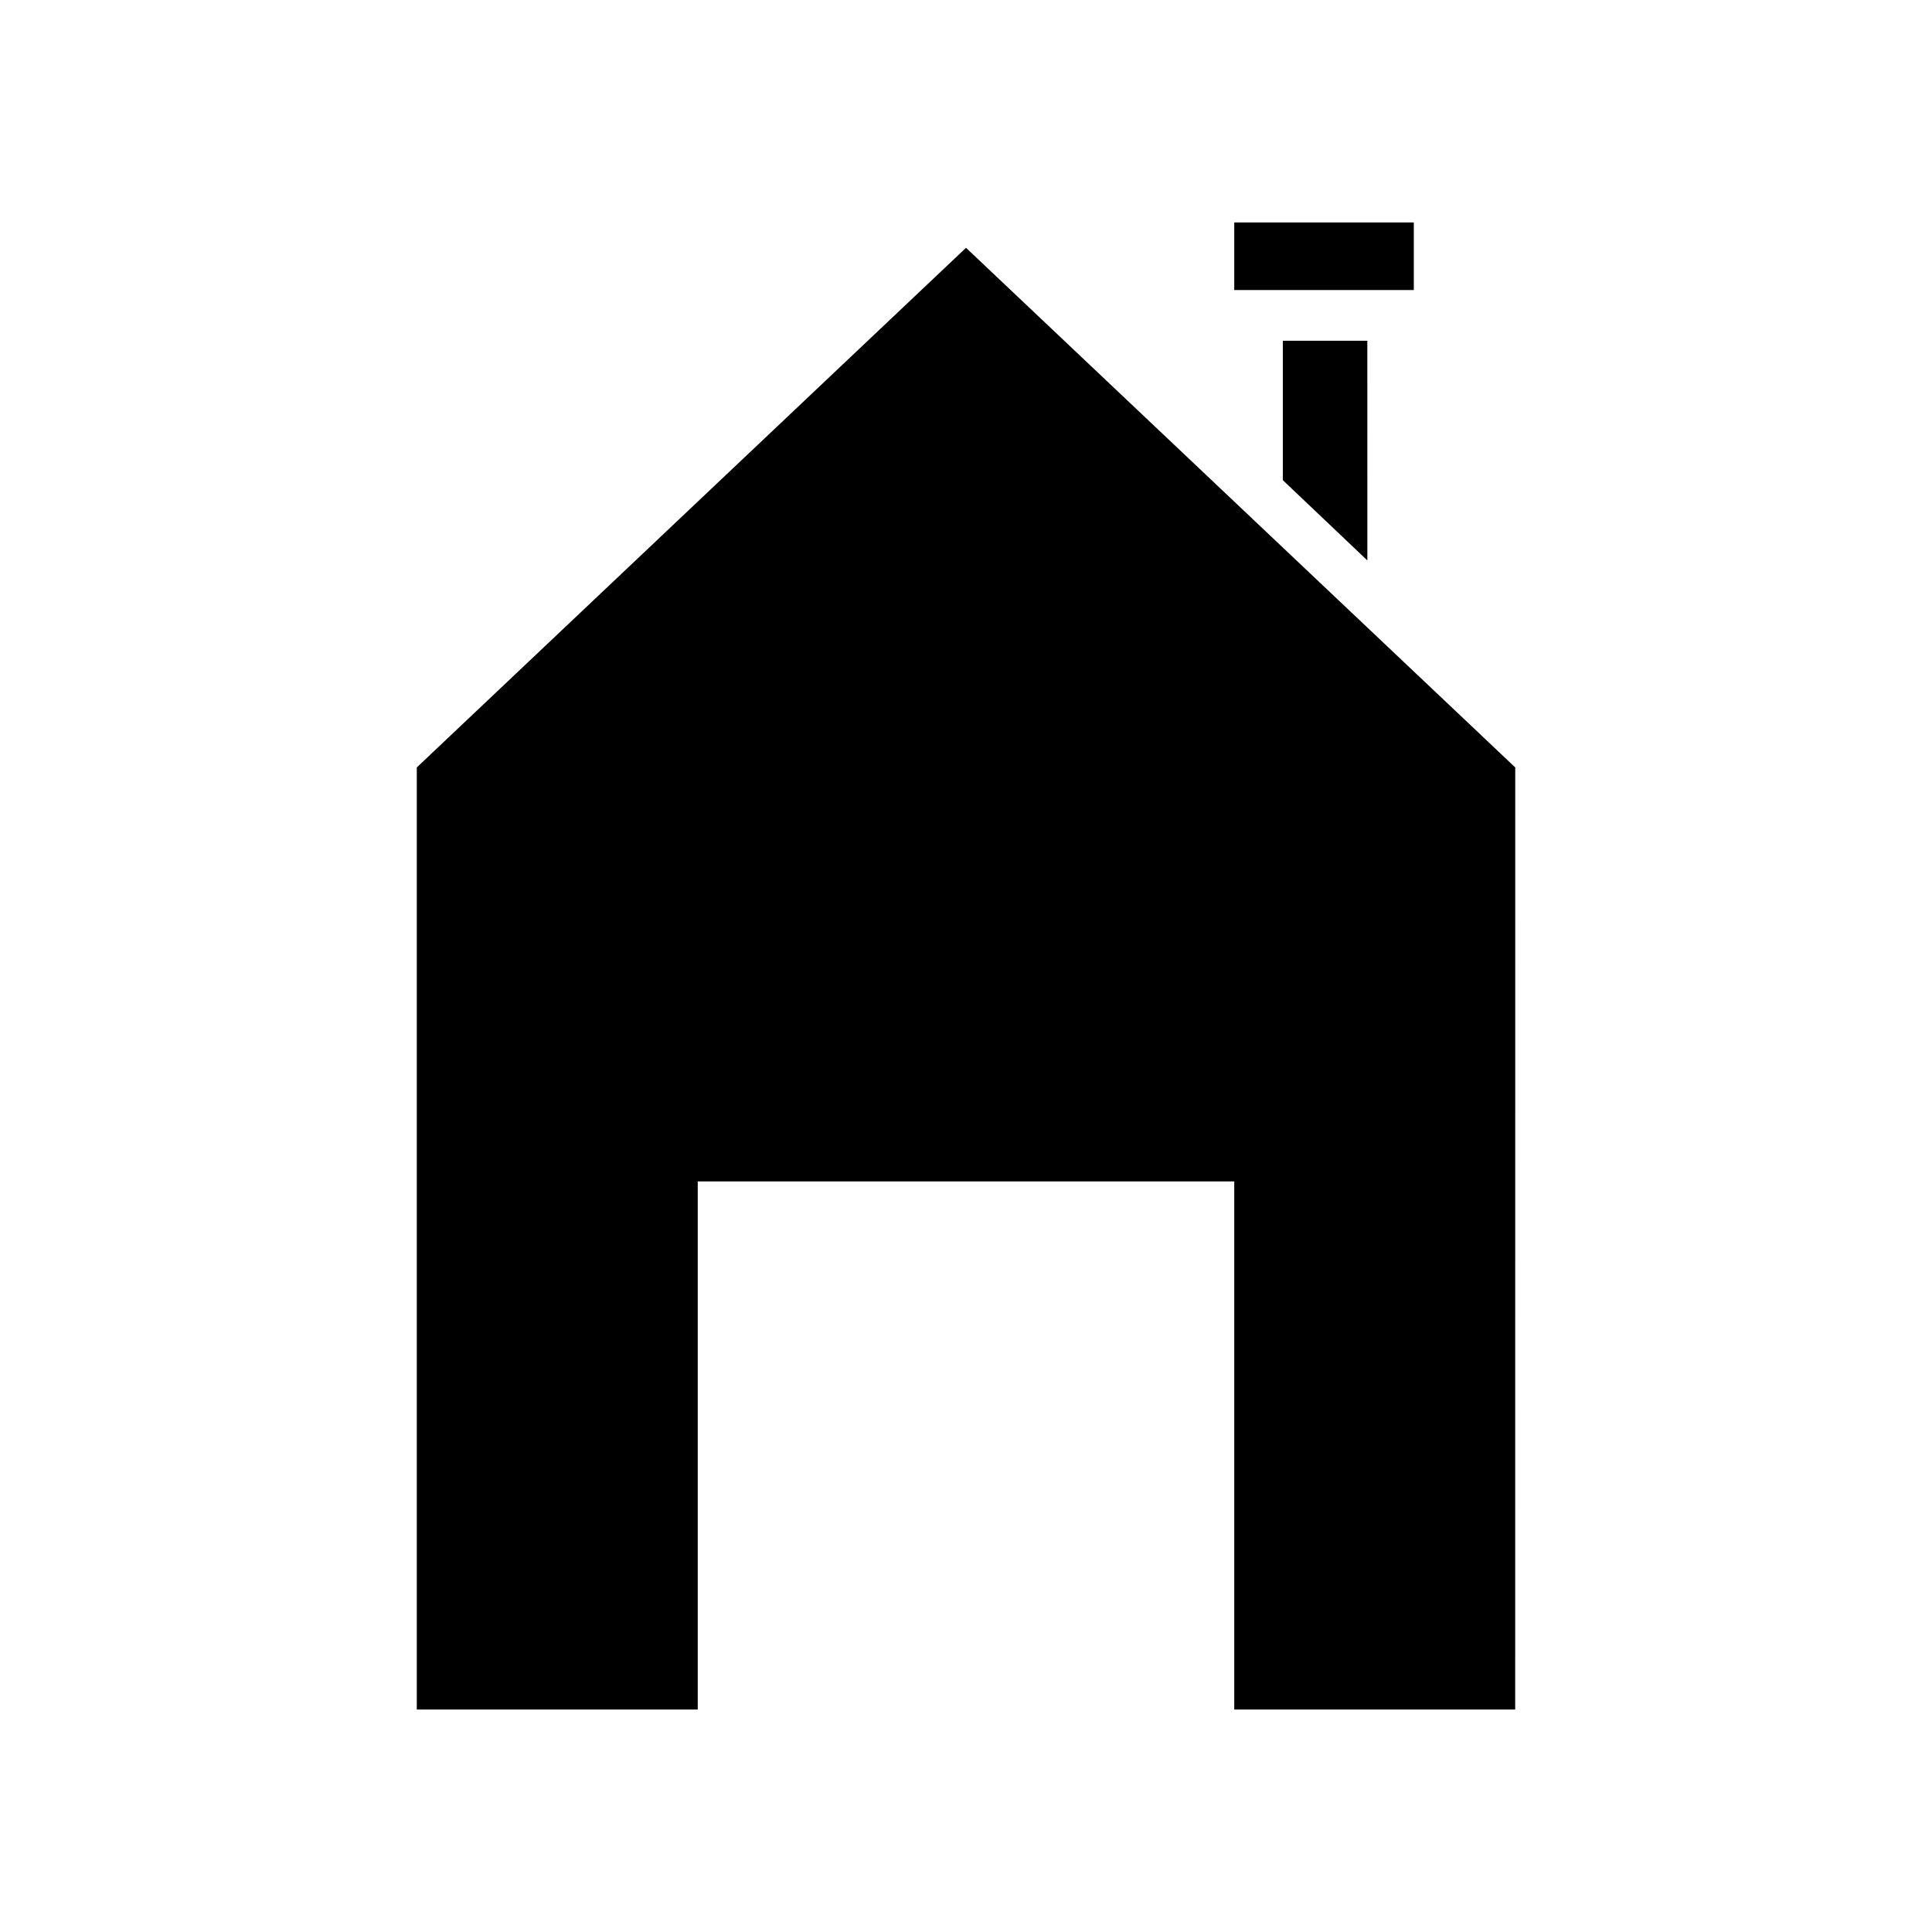 <?xml version="1.0" encoding="UTF-8"?>
<!-- Uploaded to: ICON Repo, www.svgrepo.com, Generator: ICON Repo Mixer Tools -->
<svg fill="#000000" width="800px" height="800px" version="1.1" viewBox="144 144 512 512" xmlns="http://www.w3.org/2000/svg">
 <g>
  <path d="m476.13 207.99h37.504v7.836h-37.504z"/>
  <path d="m471.09 202.95h47.582v17.914h-47.582z"/>
  <path d="m489 269.01 12.316 11.754v-41.422h-12.316z"/>
  <path d="m506.36 292.52-22.395-21.273v-36.945h22.391zm-12.316-25.75 2.238 2.238v-24.629h-2.238z"/>
  <path d="m259.49 349.62v242.39h64.375v-139.95h152.26v139.95h64.375v-242.39l-140.5-132.67z"/>
  <path d="m545.54 597.04h-74.453v-139.95h-142.18v139.95h-74.453v-249.66l145.55-137.71 145.55 137.71zm-64.375-10.074h53.738v-235.11l-134.91-127.63-135.47 127.63v235.11h53.738v-139.95h162.9z"/>
 </g>
</svg>